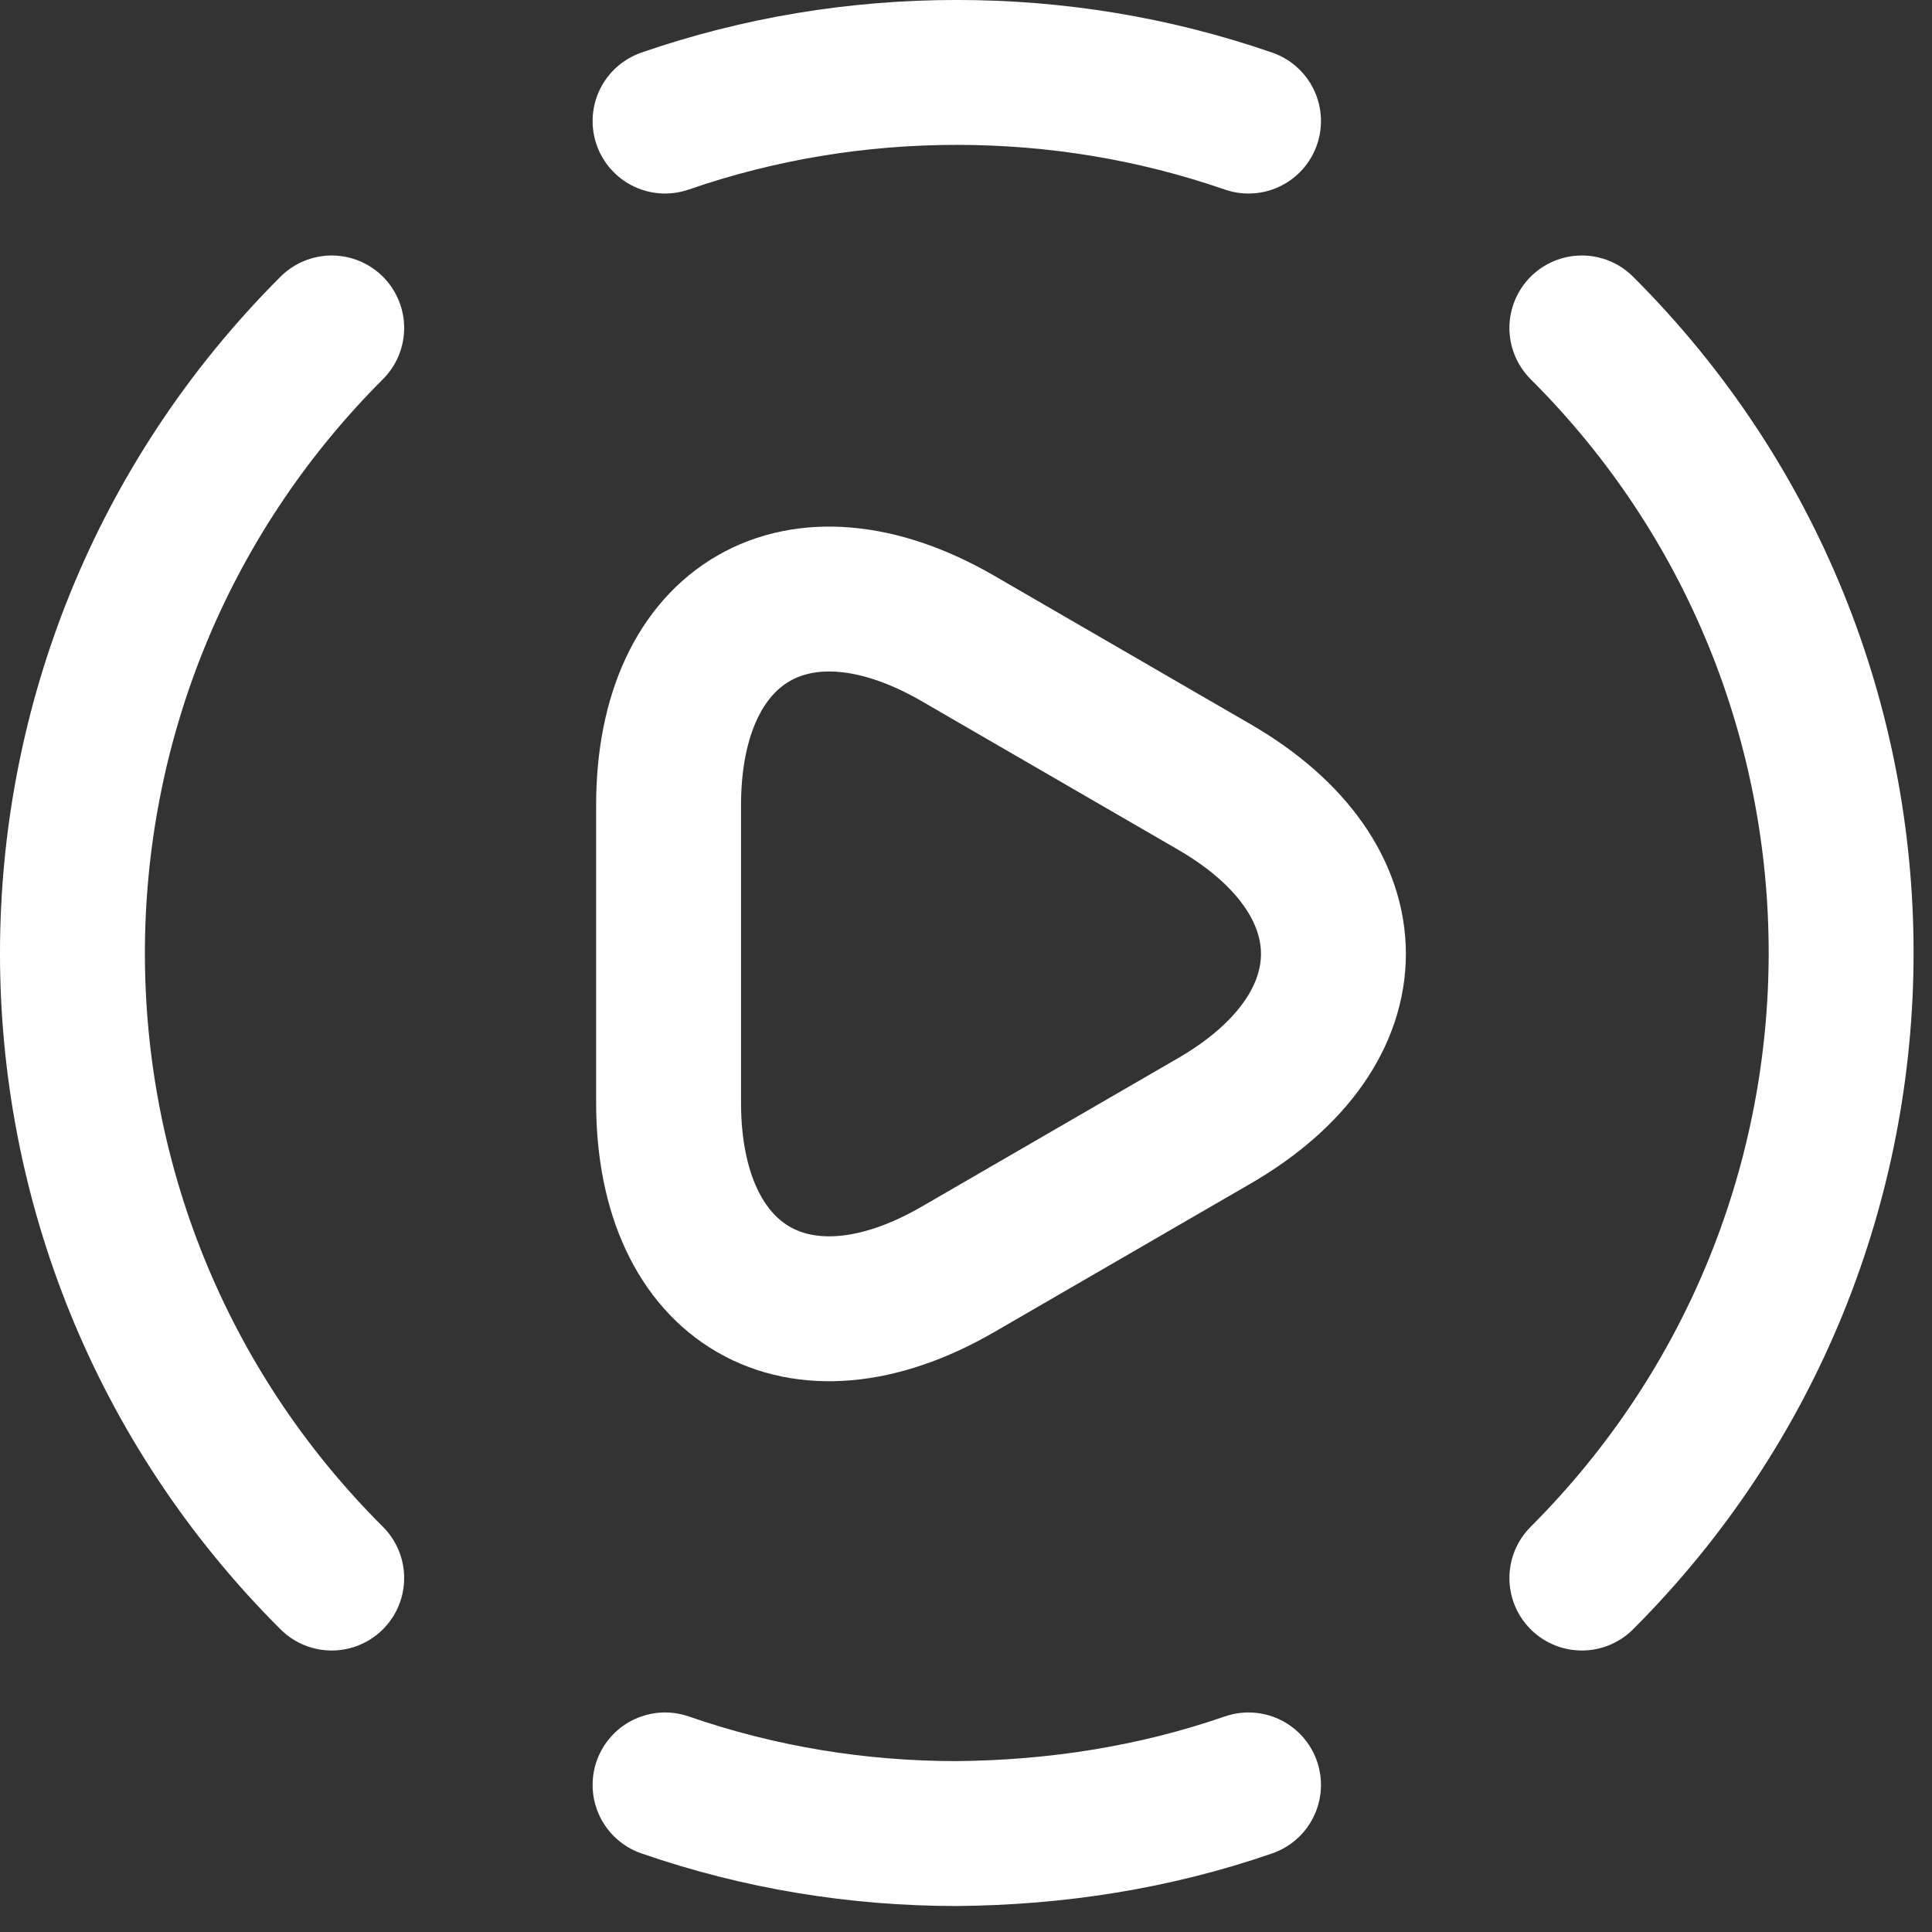 <svg width="39" height="39" viewBox="0 0 39 39" fill="none" xmlns="http://www.w3.org/2000/svg">
<rect x="0" y="0" width="39" height="39" fill="#333333" stroke="none"/>
<path d="M31.932 31.855C38.91 24.877 38.91 13.58 31.932 6.62" stroke="white" stroke-width="2.925" stroke-linecap="round" stroke-linejoin="round"/>
<path d="M6.696 6.62C-0.282 13.598 -0.282 24.895 6.696 31.855" stroke="white" stroke-width="2.925" stroke-linecap="round" stroke-linejoin="round"/>
<path d="M13.425 36.031C15.334 36.692 17.315 37.013 19.314 37.013C21.313 36.995 23.294 36.692 25.203 36.031" stroke="white" stroke-width="2.925" stroke-linecap="round" stroke-linejoin="round"/>
<path d="M13.425 2.444C15.334 1.784 17.315 1.462 19.314 1.462C21.313 1.462 23.294 1.784 25.203 2.444" stroke="white" stroke-width="2.925" stroke-linecap="round" stroke-linejoin="round"/>
<path d="M13.496 19.238V16.258C13.496 12.546 16.12 11.029 19.332 12.885L21.92 14.384L24.508 15.883C27.72 17.739 27.72 20.773 24.508 22.629L21.92 24.128L19.332 25.627C16.12 27.483 13.496 25.966 13.496 22.254V19.238Z" stroke="white" stroke-width="2.925" stroke-miterlimit="10" stroke-linecap="round" stroke-linejoin="round"/>
</svg>
